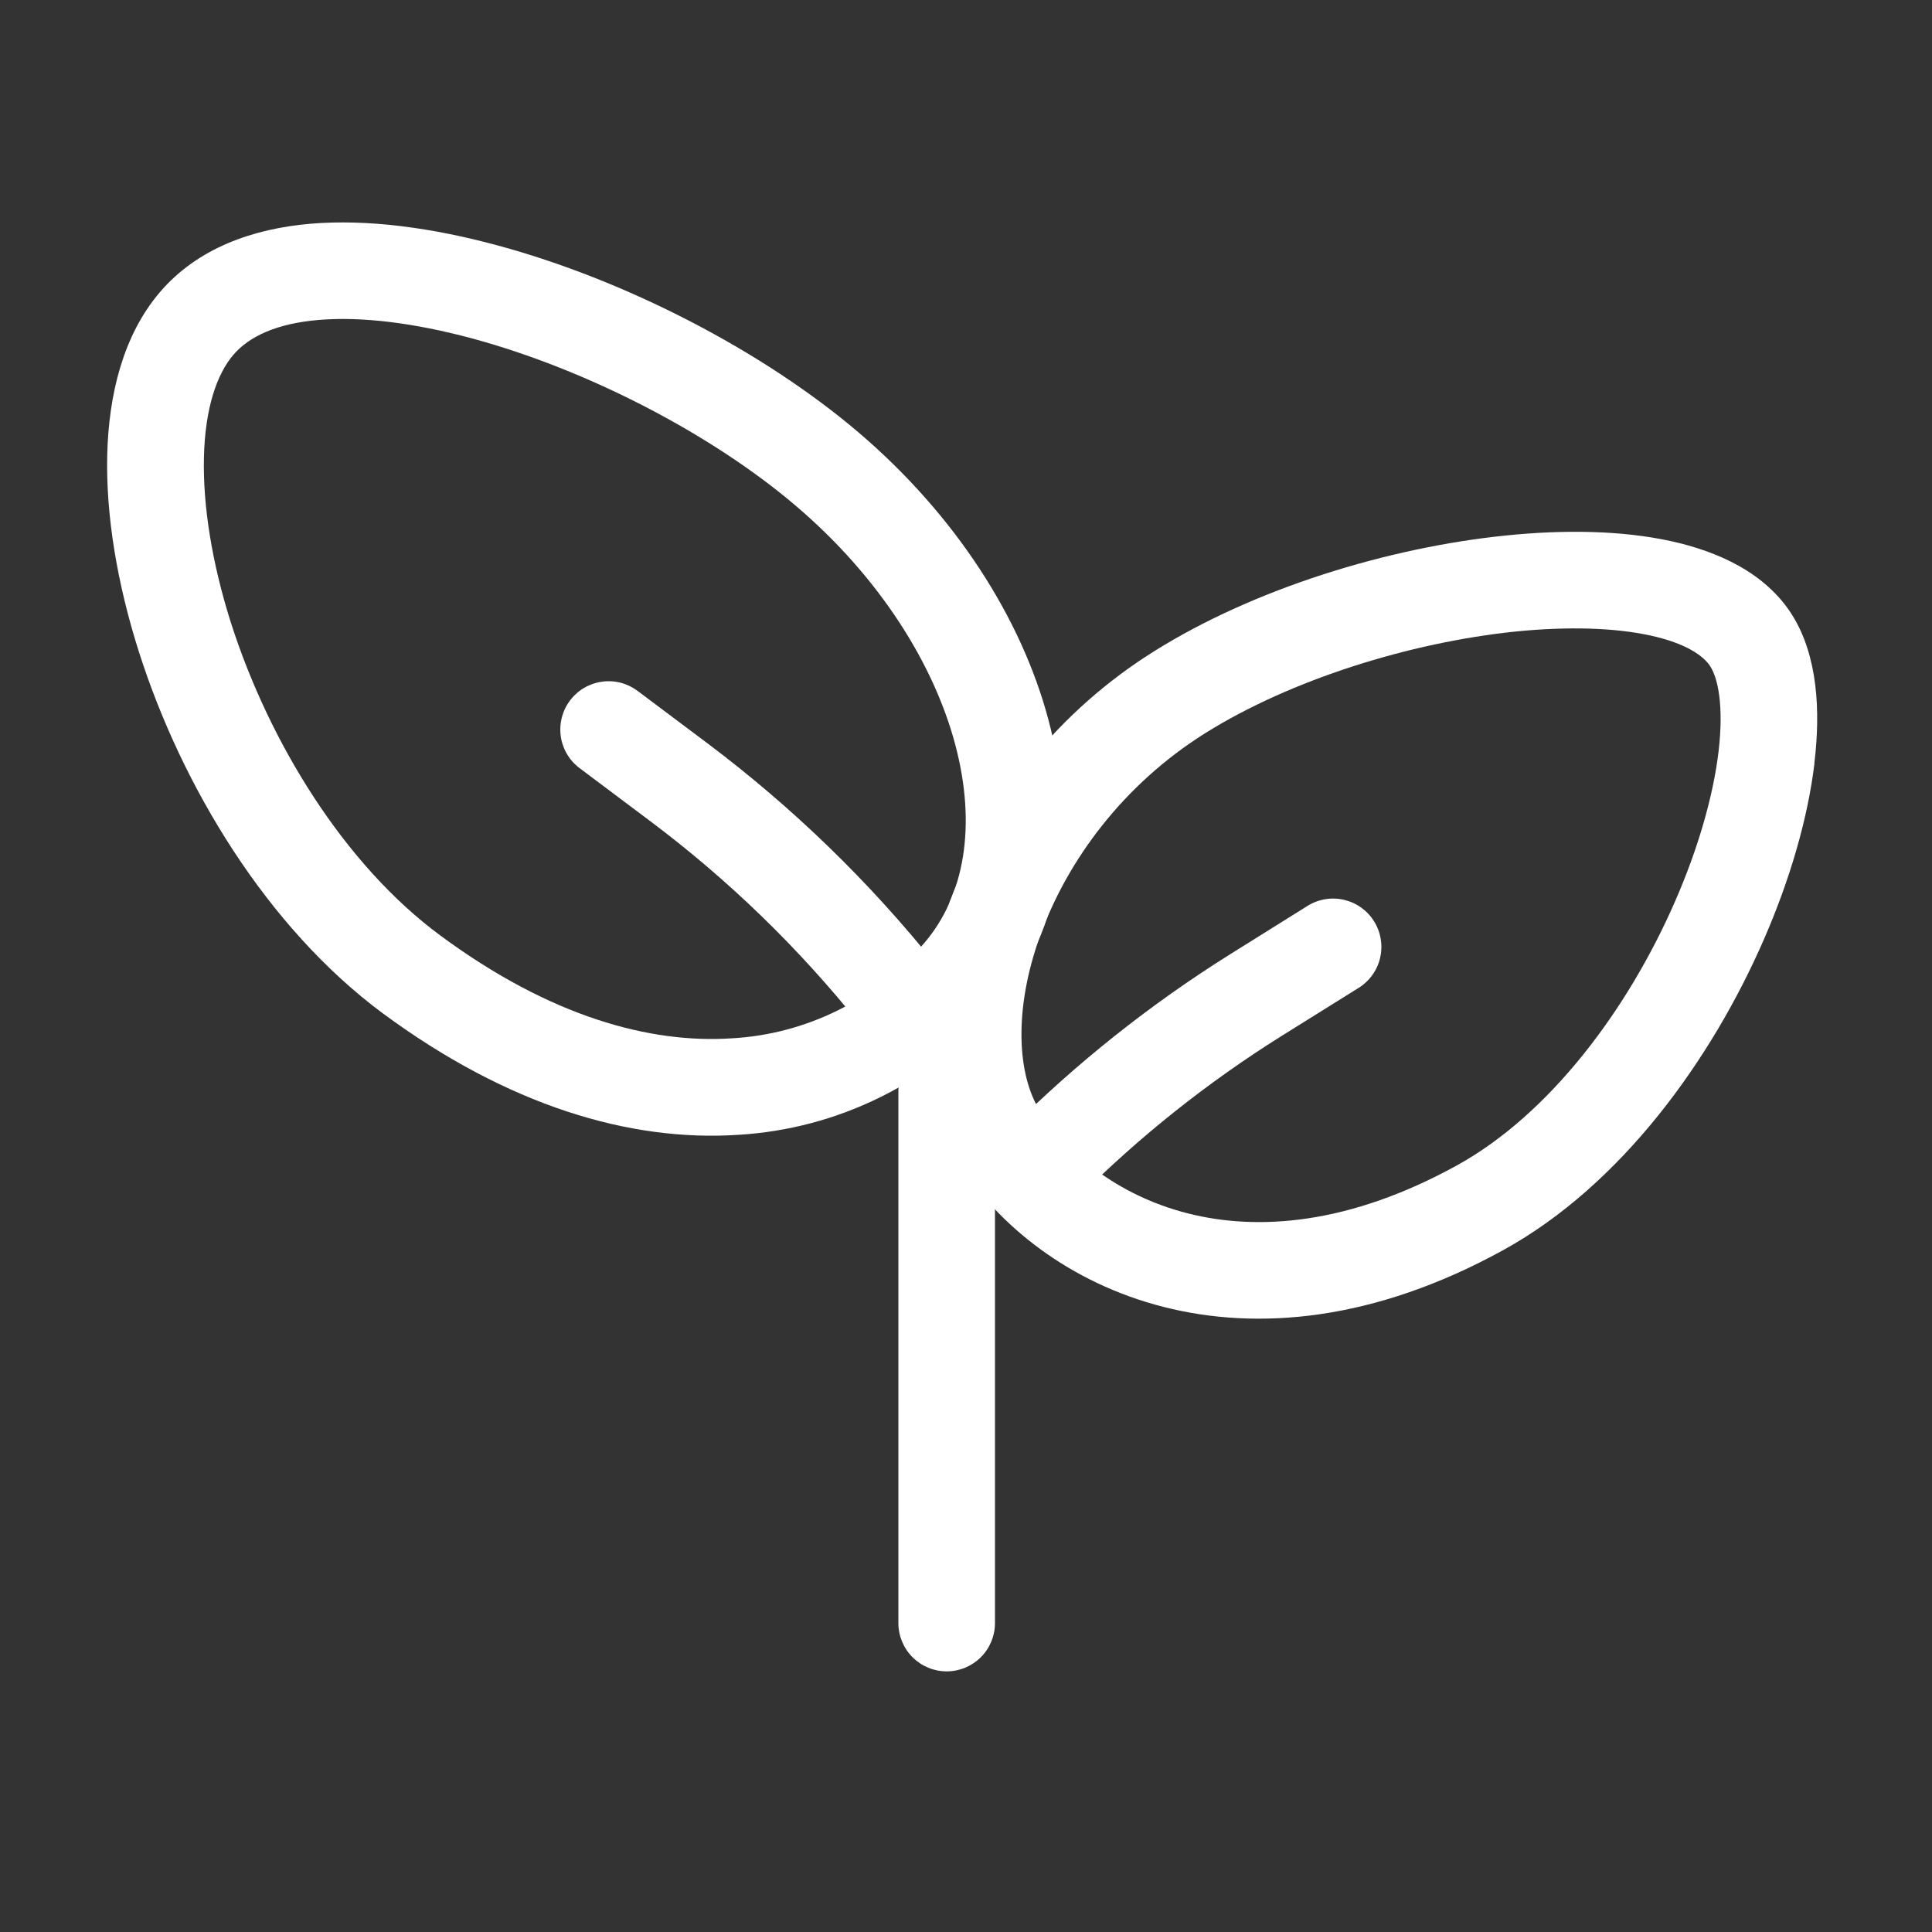 <svg width="50" height="50" viewBox="0 0 50 50" fill="none" xmlns="http://www.w3.org/2000/svg">
<rect x="0" y="0" width="50" height="50" fill="#333333" stroke="none"/>
<path fill-rule="evenodd" clip-rule="evenodd" d="M24.5 27.005C24.831 27.005 25.149 27.137 25.384 27.371C25.618 27.605 25.75 27.924 25.75 28.255V42.005C25.75 42.337 25.618 42.654 25.384 42.889C25.149 43.123 24.831 43.255 24.5 43.255C24.169 43.255 23.851 43.123 23.616 42.889C23.382 42.654 23.25 42.337 23.25 42.005V28.255C23.25 27.924 23.382 27.605 23.616 27.371C23.851 27.137 24.169 27.005 24.5 27.005Z" fill="white"/>
<path fill-rule="evenodd" clip-rule="evenodd" d="M5.975 16.113C6.975 19.238 8.925 22.385 11.388 24.205C14.253 26.325 16.838 27.01 18.933 26.872C19.889 26.82 20.824 26.573 21.683 26.148C22.541 25.723 23.304 25.128 23.925 24.4C24.963 23.183 25.278 21.37 24.723 19.275C24.168 17.185 22.765 14.938 20.598 13.092C18.413 11.23 15.19 9.56 12.205 8.755C10.715 8.355 9.355 8.187 8.25 8.28C7.145 8.372 6.44 8.715 6.04 9.182C5.61 9.687 5.308 10.565 5.278 11.832C5.248 13.078 5.483 14.562 5.975 16.113ZM2.775 11.775C2.813 10.213 3.185 8.68 4.135 7.565C5.115 6.415 6.558 5.917 8.038 5.79C9.525 5.665 11.193 5.897 12.853 6.345C16.17 7.237 19.73 9.072 22.218 11.19C24.723 13.325 26.435 15.995 27.135 18.635C27.835 21.27 27.545 24.005 25.825 26.025C24.987 27.008 23.959 27.811 22.802 28.385C21.645 28.96 20.384 29.295 19.095 29.37C16.295 29.552 13.14 28.615 9.9 26.22C6.908 24 4.705 20.35 3.595 16.87C3.038 15.12 2.738 13.355 2.775 11.77" fill="white"/>
<path fill-rule="evenodd" clip-rule="evenodd" d="M43.355 23.317C42.133 26.125 40.103 28.84 37.7 30.163C32.158 33.212 28.255 30.887 26.905 28.735C26.338 27.828 26.213 26.15 26.93 24.185C27.63 22.273 29.055 20.312 31.198 18.97C33.405 17.59 36.485 16.628 39.213 16.345C40.575 16.207 41.78 16.245 42.703 16.445C43.658 16.652 44.1 16.988 44.265 17.25C44.463 17.565 44.615 18.28 44.475 19.457C44.34 20.582 43.96 21.93 43.355 23.317ZM46.955 19.755C47.12 18.395 47.04 16.973 46.385 15.922C45.695 14.822 44.46 14.27 43.233 14.002C41.97 13.727 40.483 13.703 38.958 13.86C35.913 14.172 32.453 15.235 29.873 16.852C27.444 18.369 25.585 20.645 24.583 23.328C23.725 25.675 23.648 28.242 24.785 30.06C26.85 33.358 32.218 36.032 38.905 32.352C41.965 30.668 44.3 27.41 45.648 24.315C46.33 22.753 46.788 21.168 46.958 19.755" fill="white"/>
<path fill-rule="evenodd" clip-rule="evenodd" d="M22.276 26.538C20.684 24.543 18.844 22.759 16.8 21.23L15.001 19.88C14.869 19.782 14.758 19.658 14.675 19.517C14.591 19.376 14.536 19.219 14.513 19.057C14.49 18.894 14.499 18.729 14.54 18.57C14.58 18.411 14.652 18.261 14.751 18.13C14.849 17.999 14.972 17.888 15.114 17.804C15.255 17.721 15.411 17.666 15.574 17.643C15.736 17.619 15.902 17.628 16.061 17.669C16.22 17.71 16.369 17.782 16.5 17.88L18.3 19.23C20.506 20.887 22.5 22.817 24.226 24.975C24.421 25.235 24.507 25.56 24.466 25.882C24.426 26.204 24.261 26.498 24.008 26.701C23.754 26.904 23.432 27.001 23.108 26.97C22.785 26.94 22.486 26.785 22.276 26.538ZM27.886 31.015C29.48 29.421 31.25 28.012 33.16 26.815L35.163 25.565C35.302 25.478 35.423 25.364 35.518 25.231C35.614 25.097 35.682 24.946 35.718 24.786C35.755 24.626 35.76 24.46 35.733 24.299C35.706 24.137 35.648 23.982 35.56 23.843C35.474 23.703 35.36 23.583 35.226 23.487C35.093 23.392 34.941 23.324 34.782 23.287C34.622 23.25 34.456 23.245 34.294 23.272C34.132 23.299 33.977 23.358 33.838 23.445L31.838 24.695C29.766 25.992 27.848 27.518 26.118 29.245C25.883 29.479 25.751 29.797 25.751 30.129C25.751 30.461 25.882 30.779 26.117 31.014C26.351 31.248 26.669 31.381 27.001 31.381C27.333 31.381 27.651 31.249 27.886 31.015Z" fill="white"/>
</svg>

